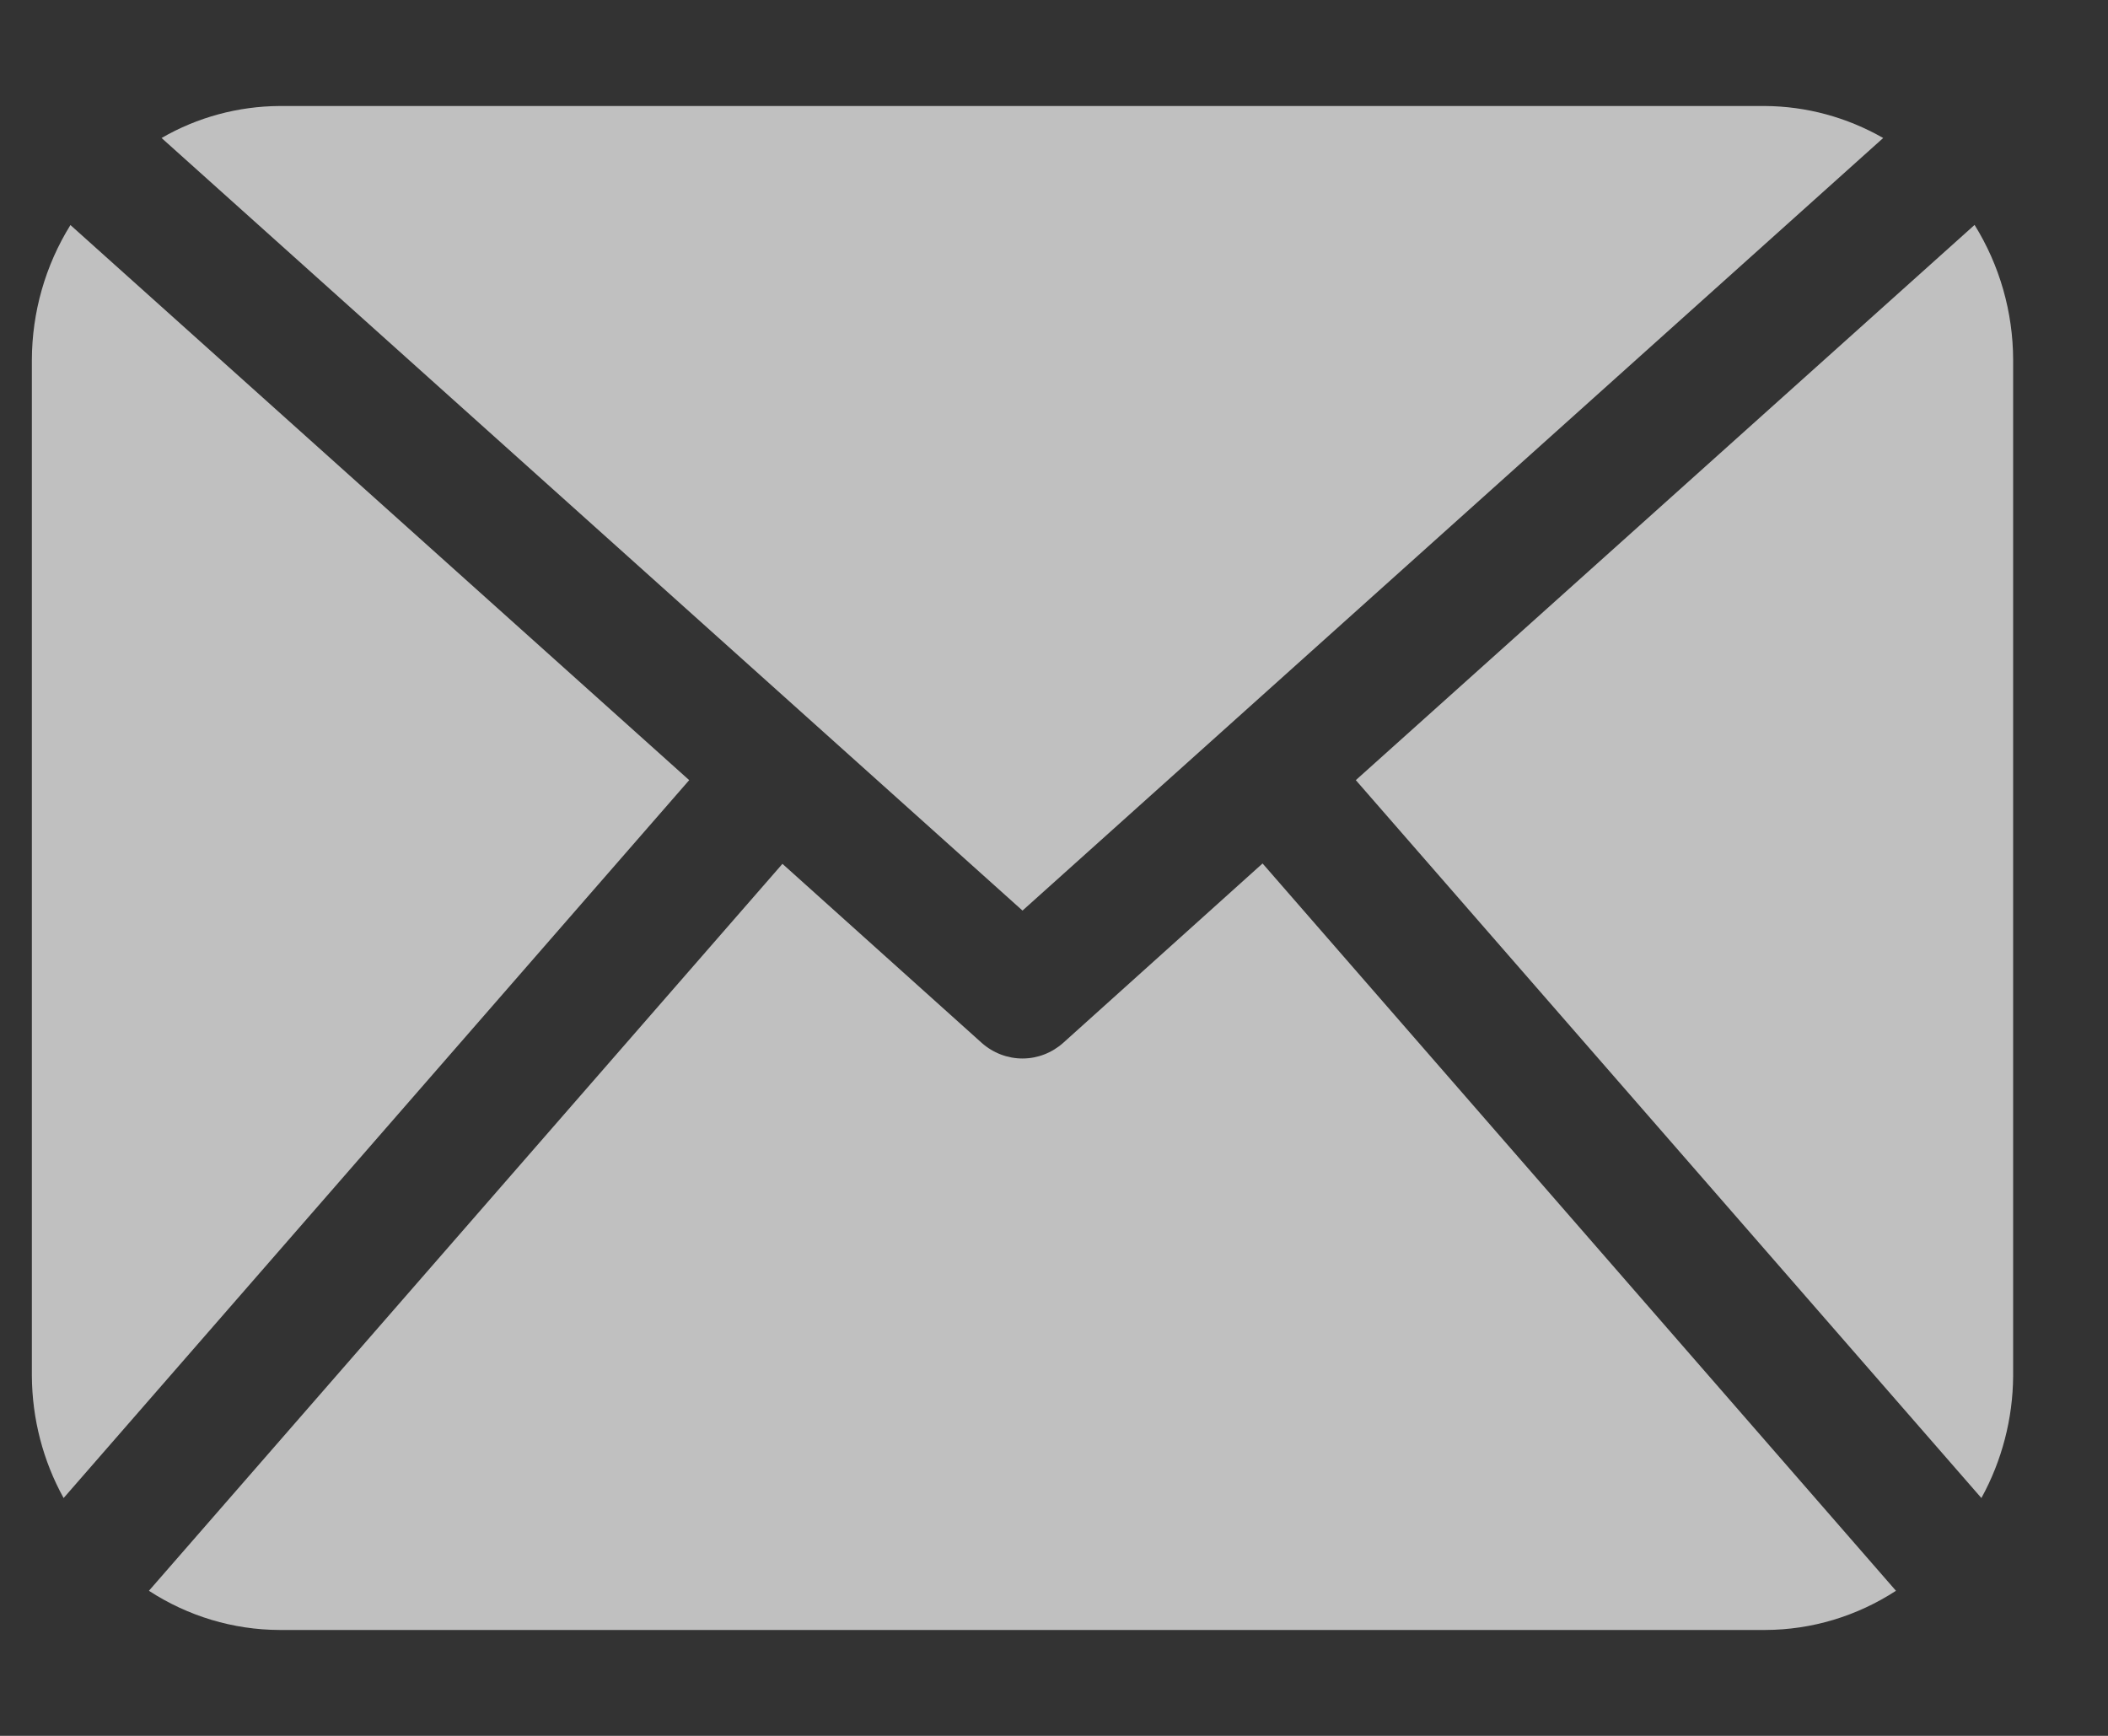 <svg xmlns="http://www.w3.org/2000/svg" width="17" height="14" viewBox="0 0 17 14" fill="none"><rect x="0" y="0" width="17" height="14" fill="#333333" stroke="none"/><g opacity="0.7" clip-path="url(#clip0_315_1092)"><path d="M16.235 11.097C16.233 11.443 16.144 11.782 15.979 12.082L10.934 6.292L15.924 1.814C16.126 2.139 16.234 2.516 16.235 2.902V11.097ZM8.246 7.344L15.187 1.113C14.895 0.946 14.568 0.857 14.234 0.855H2.254C1.921 0.857 1.593 0.945 1.303 1.113L8.246 7.344ZM10.182 6.964L8.574 8.411C8.483 8.492 8.367 8.537 8.246 8.537C8.125 8.537 8.008 8.492 7.917 8.411L6.31 6.967L1.201 12.83C1.516 13.035 1.881 13.145 2.254 13.146H14.237C14.61 13.145 14.975 13.035 15.29 12.83L10.182 6.964ZM0.568 1.815C0.366 2.14 0.258 2.517 0.257 2.903L0.257 11.097C0.259 11.443 0.347 11.782 0.513 12.082L5.558 6.292L0.568 1.815Z" fill="#FCFCFC"></path></g><defs><clipPath id="clip0_315_1092"><rect width="15.978" height="12.291" fill="white" transform="translate(0.257 0.855)"></rect></clipPath></defs></svg>